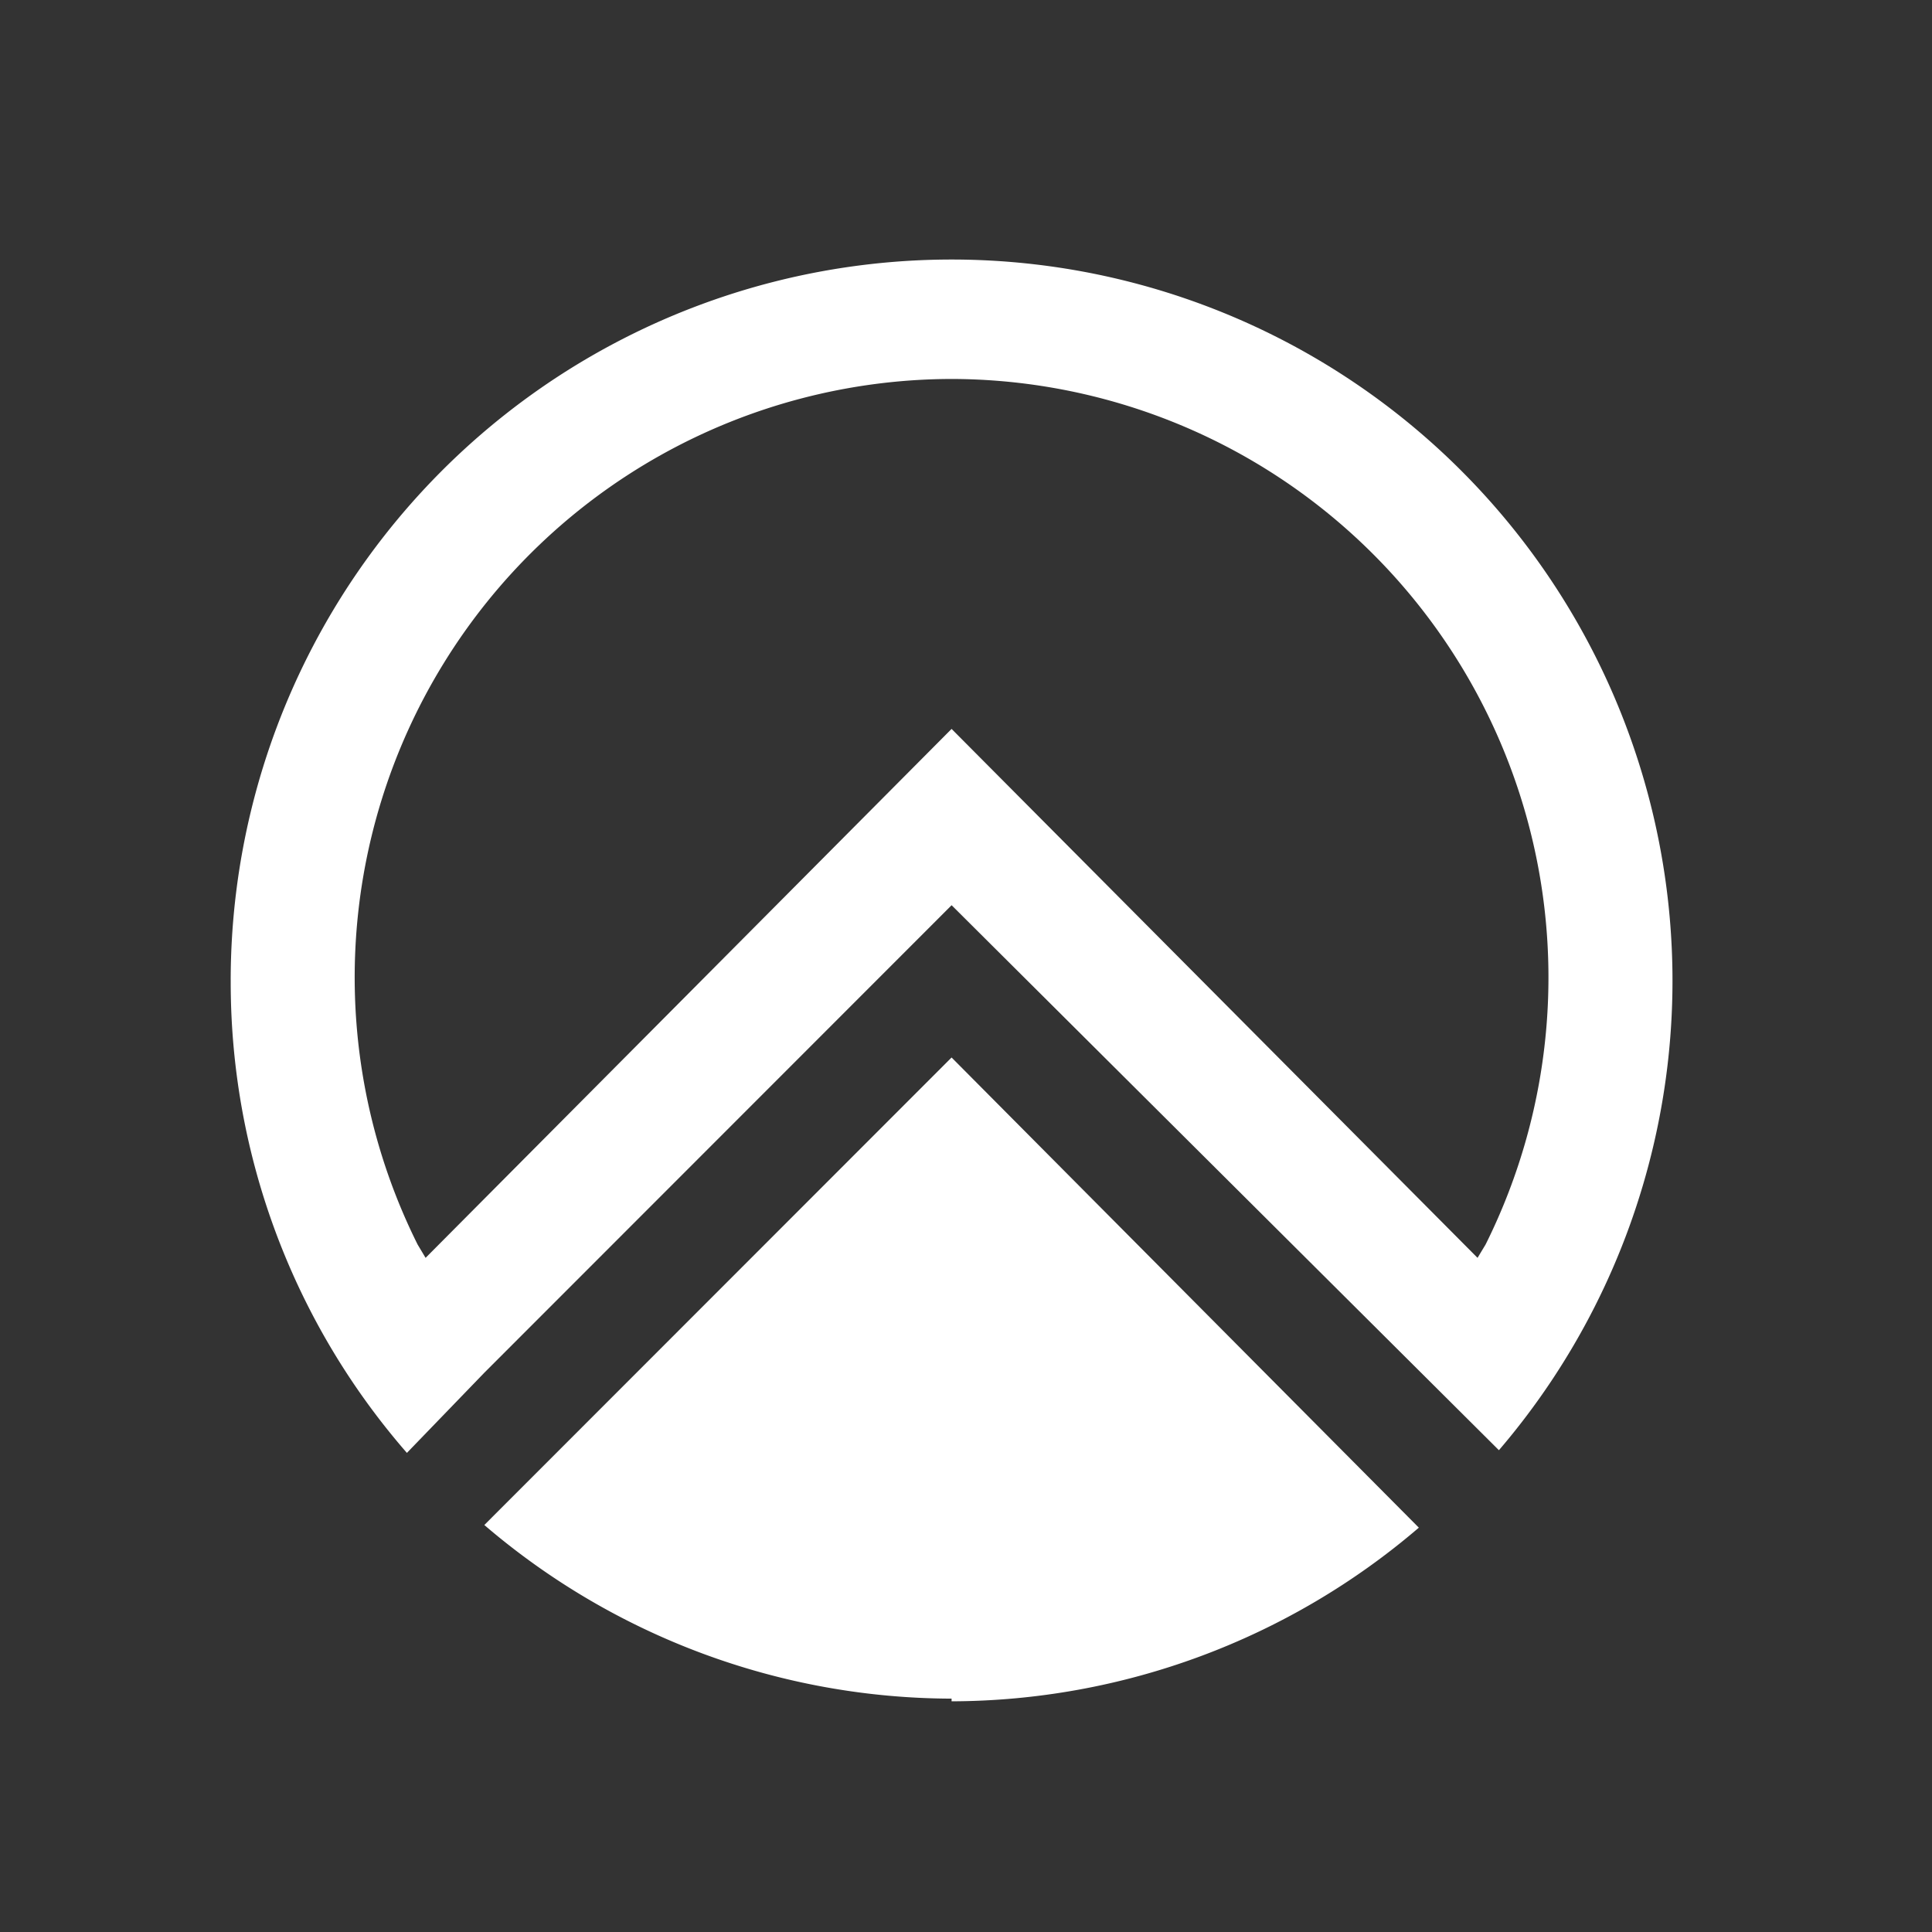 <svg viewBox="0 0 67 67" xmlns="http://www.w3.org/2000/svg"><rect x="0" y="0" width="67" height="67" fill="#333333" stroke="none"/><path fill-rule="evenodd" clip-rule="evenodd" d="M8 33.987a25.024 25.024 0 0 1 10.73-20.512 24.992 24.992 0 0 1 32.819 3.768 25.018 25.018 0 0 1 5.807 22.411 25.02 25.02 0 0 1-5.375 10.638l-18.98-18.9-16.205 16.213-2.685 2.78a24.836 24.836 0 0 1-6.11-16.398zm43.24 9.634.279-.463a20.762 20.762 0 0 0-8.437-27.376A20.732 20.732 0 0 0 33 13.142a20.733 20.733 0 0 0-17.608 9.852 20.76 20.76 0 0 0-.91 20.164l.277.463L33 25.278l18.24 18.343zM33 59a24.992 24.992 0 0 0 16.204-6.022L33 36.673 16.796 52.886A24.992 24.992 0 0 0 33 58.907V59z" fill="#fff"/></svg>